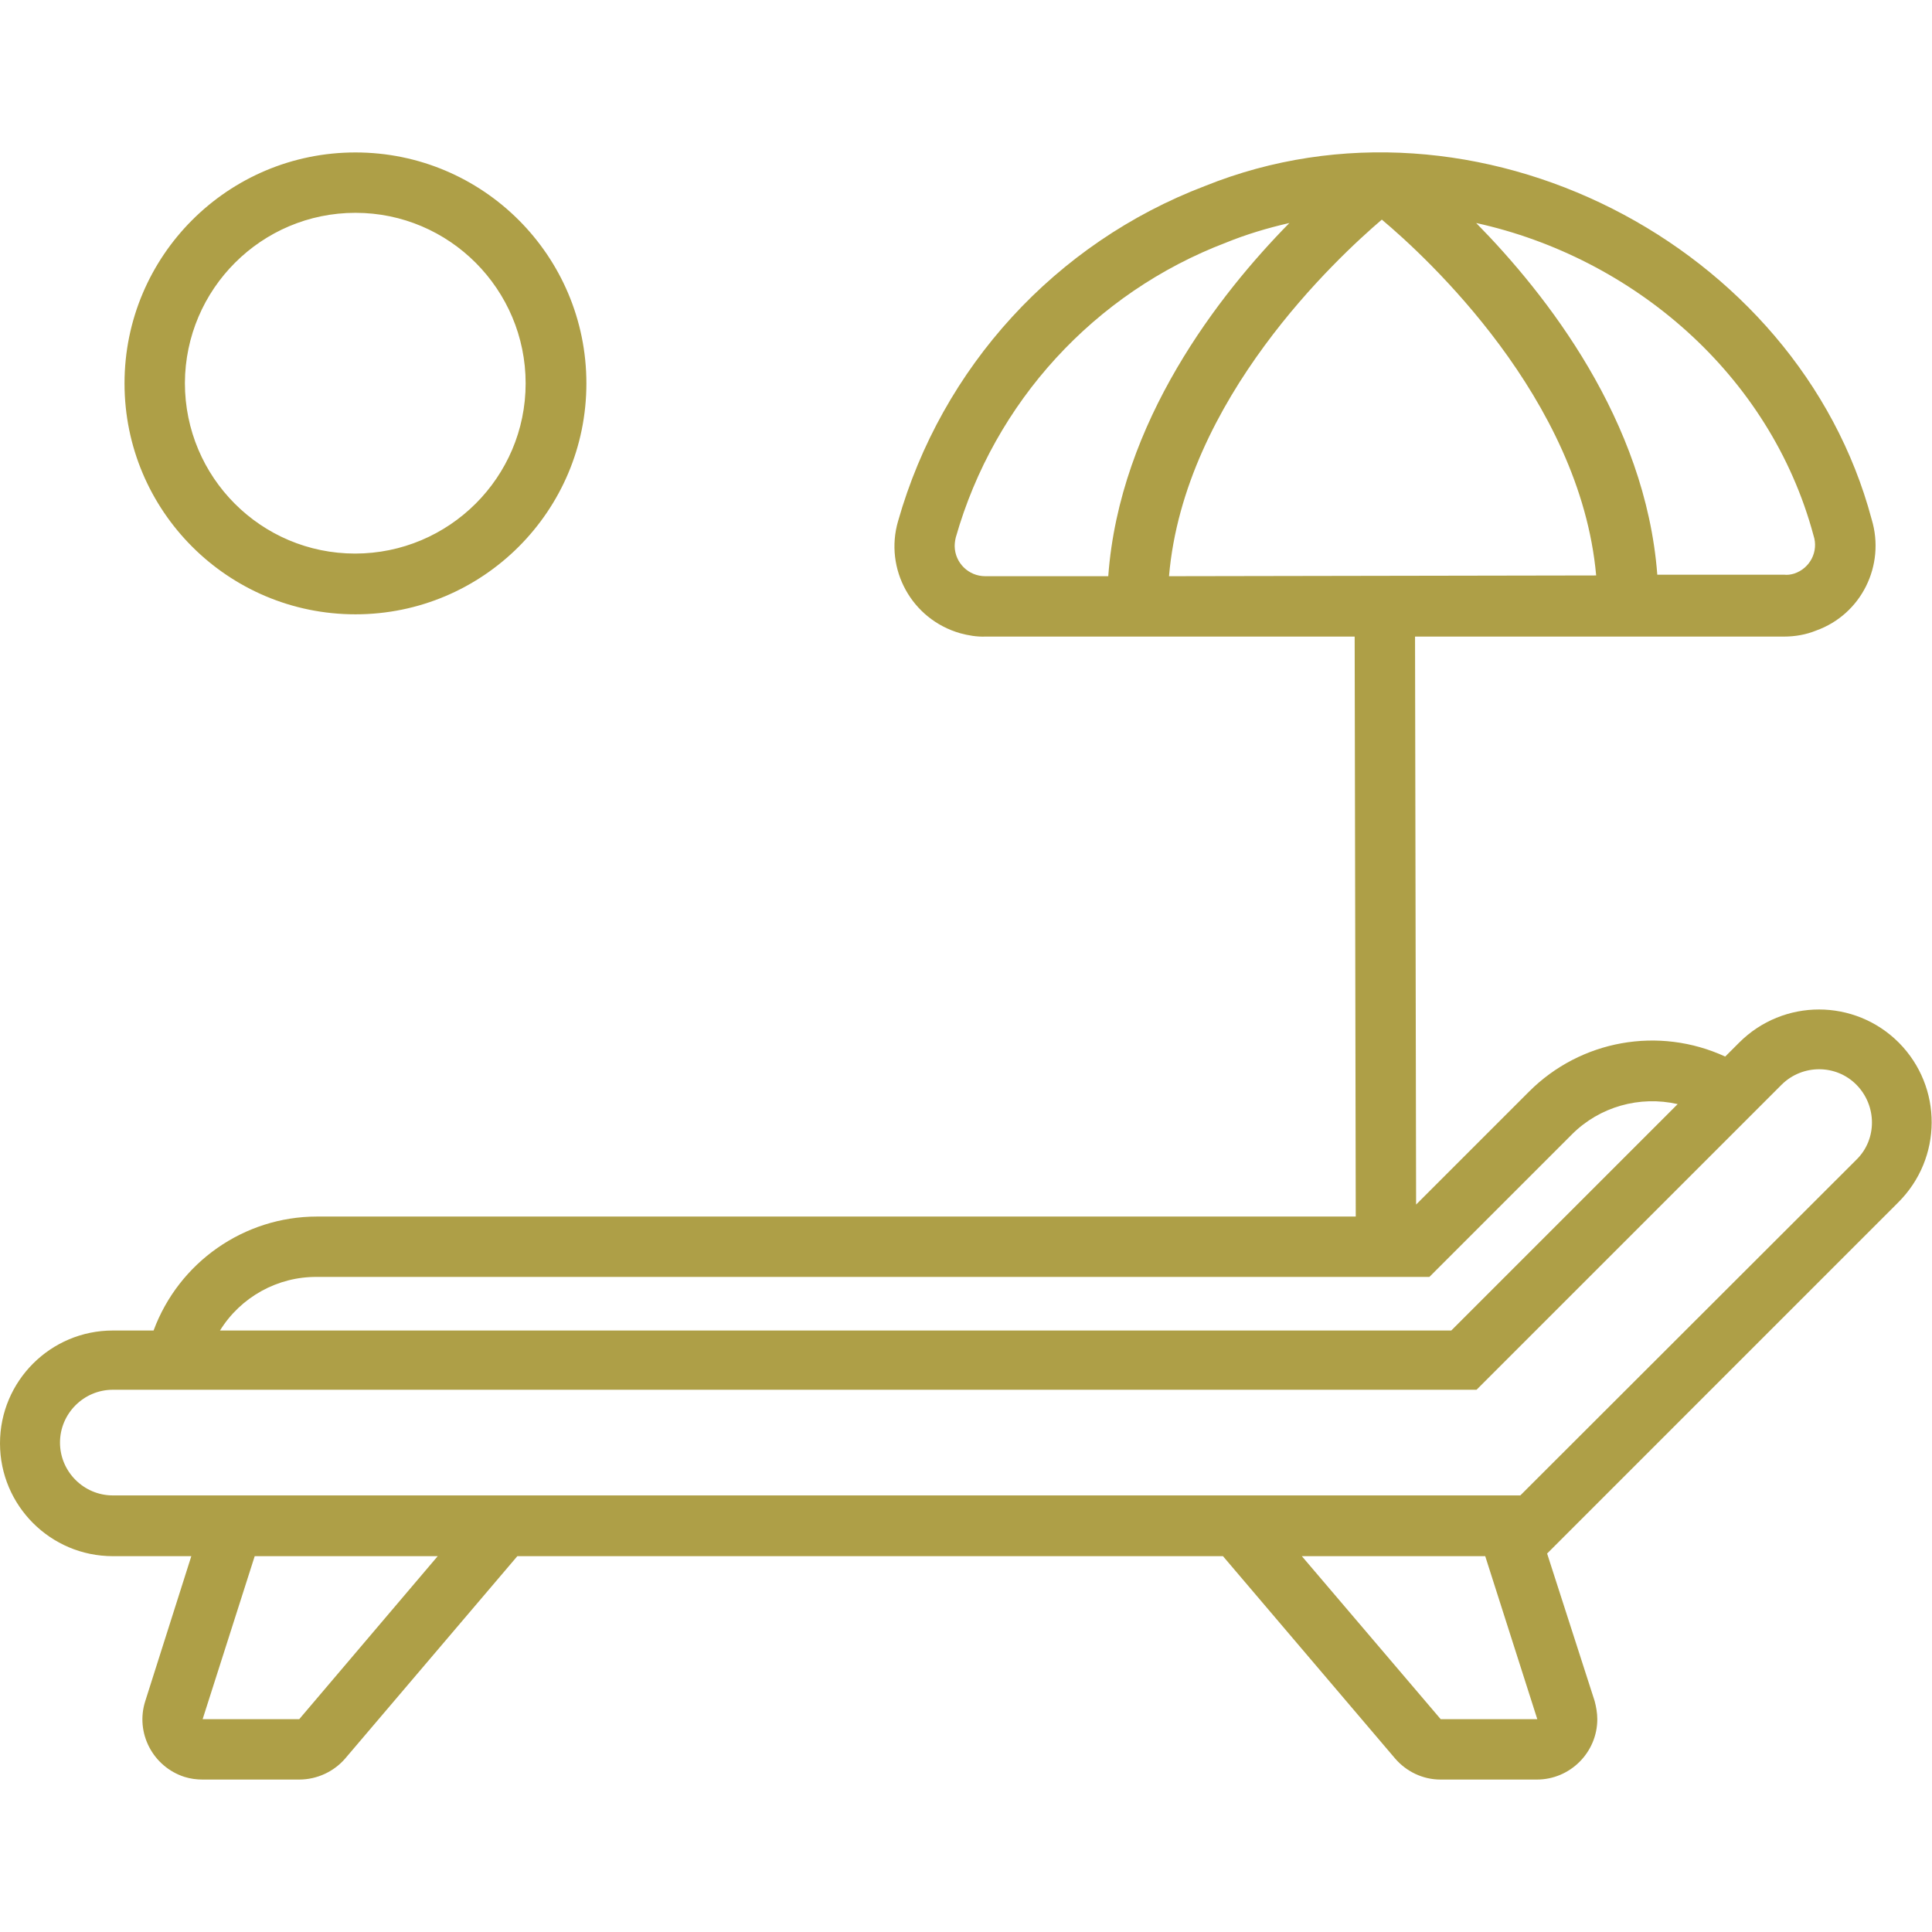 <?xml version="1.0" encoding="utf-8"?>
<!-- Generator: Adobe Illustrator 28.2.0, SVG Export Plug-In . SVG Version: 6.00 Build 0)  -->
<svg version="1.1" id="ICON" xmlns="http://www.w3.org/2000/svg" xmlns:xlink="http://www.w3.org/1999/xlink" x="0px" y="0px"
	 viewBox="0 0 512 512" style="enable-background:new 0 0 512 512;" xml:space="preserve">
<style type="text/css">
	.st0{fill:#AE9F47;}
</style>
<path class="st0" d="M496,137.6C476.6,64.8,391.1,20.4,319.3,49.3c-39.6,15.1-69.7,48-81.3,88.8c-3.7,12.7,3.6,26,16.4,29.7
	c2.2,0.6,4.5,1,6.8,0.9H359l0,0l0.3,160c0,4.4,3.6,8,8,8s8-3.6,8-8l-0.3-160h97.8c2.9,0,5.8-0.5,8.5-1.6
	C493.3,162.8,499.7,149.8,496,137.6z M309.8,152.7c4-46.9,44.7-84.5,56.4-94.5c11.8,9.9,52.6,47.4,56.8,94.3L309.8,152.7z
	 M261.1,152.7c-4.4,0-8-3.5-8.1-7.9c0-0.8,0.1-1.6,0.3-2.4c10.2-35.8,36.7-64.8,71.6-78.1c5.4-2.2,11.1-3.9,16.8-5.2
	c-18.5,18.8-45,52.6-48,93.6H261.1z M472.8,152.3h-33.6c-3.1-40.9-29.5-74.4-48-93.2c41.4,9.1,77.9,40,89.4,82.8
	c1.4,4.2-0.9,8.7-5.1,10.1C474.5,152.3,473.7,152.4,472.8,152.3L472.8,152.3z M94.2,56.4c24.9,0,45.1,20.3,45.1,45.2
	s-20.3,45.1-45.2,45.1c-24.9,0-45.1-20.2-45.1-45.2C49.1,76.6,69.3,56.4,94.2,56.4 M94.2,40.4C60.4,40.4,33,67.8,33,101.6
	s27.4,61.2,61.2,61.2s61.2-27.4,61.2-61.2v0C155.4,67.8,128,40.4,94.2,40.4z M503.2,276.3c-11.7-11.7-30.6-11.7-42.3,0c0,0,0,0,0,0
	l-3.7,3.7c-17.6-8.1-38.3-4.4-52,9.3l-33.1,33.1H84c-19.3,0-36.6,12.1-43.3,30.2H29.9C13.4,352.6,0,366,0,382.5c0,0,0,0,0,0l0,0
	c0,16.5,13.4,29.9,29.9,29.9c0,0,0,0,0,0h20.8l-12.2,38.4c-2.7,8.4,2,17.4,10.4,20.1c1.6,0.5,3.2,0.7,4.8,0.7h25.6
	c4.7,0,9.2-2.1,12.2-5.6l45.6-53.6h187l45.6,53.6c3,3.5,7.4,5.6,12,5.6h25.6c8.8,0,16-7.2,16-16c0-1.6-0.3-3.3-0.7-4.8L410,411.7
	l93-93C514.8,307,514.9,288.1,503.2,276.3C503.2,276.3,503.2,276.3,503.2,276.3z M84,338.4h294.8l37.8-37.8c7.3-7.3,17.9-10.3,28-8
	l-60,60H58.3C63.8,343.7,73.6,338.3,84,338.4z M79.3,455.6H53.7l13.8-43.2H116L79.3,455.6z M381.8,455.6L345,412.4h48.6l13.8,43.2
	H381.8z M492,307.3l-89.1,89h-373c-7.7,0-14-6.3-14-14s6.3-14,14-14h361.4l80.9-80.9c5.5-5.4,14.4-5.4,19.8,0.1
	S497.5,301.9,492,307.3z"/>
</svg>
